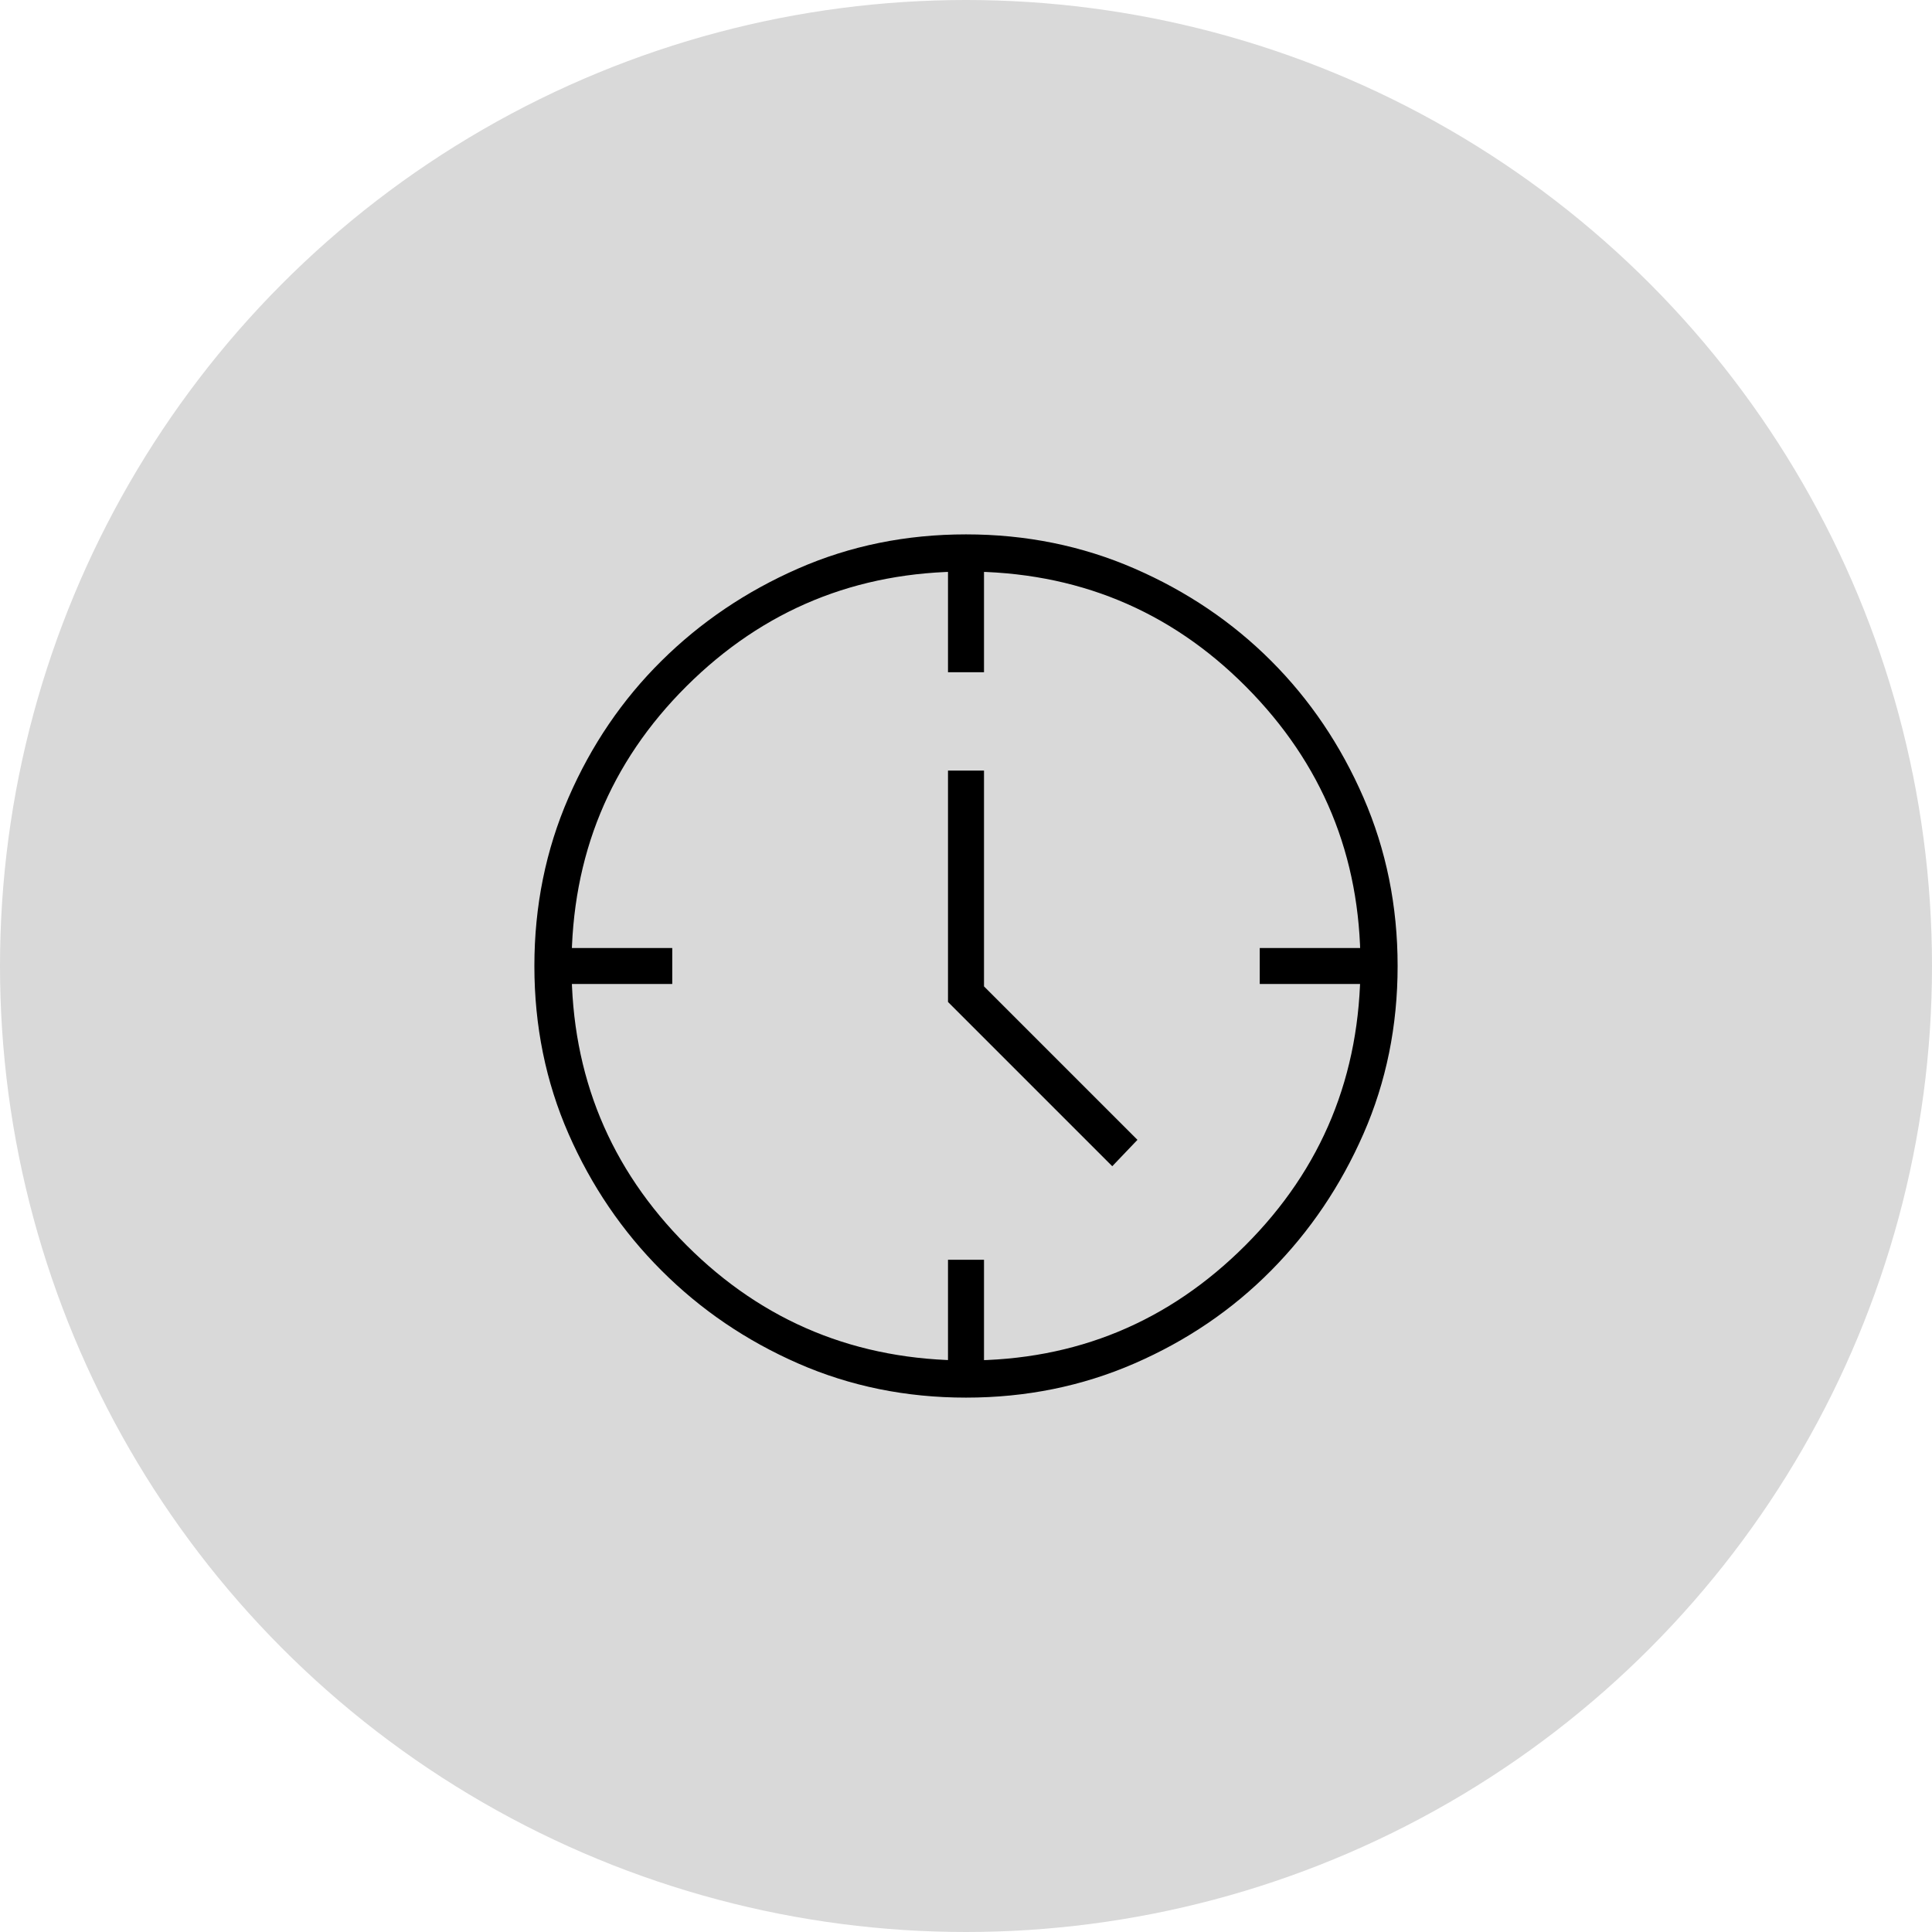<svg xmlns="http://www.w3.org/2000/svg" width="47" height="47" viewBox="0 0 47 47" fill="none"><circle cx="23.5" cy="23.5" r="23.5" fill="#D9D9D9"></circle><path d="M27.058 28.371L23.062 24.375V18.746H23.938V23.996L27.671 27.729L27.058 28.371ZM23.062 16.354V13.904H23.938V16.354H23.062ZM30.646 23.938V23.062H33.096V23.938H30.646ZM23.062 33.096V30.646H23.938V33.096H23.062ZM13.904 23.938V23.062H16.354V23.938H13.904ZM23.5 34C22.042 34 20.681 33.723 19.417 33.169C18.153 32.615 17.044 31.861 16.092 30.908C15.139 29.956 14.385 28.847 13.831 27.583C13.277 26.319 13 24.958 13 23.5C13 22.042 13.277 20.676 13.831 19.402C14.385 18.128 15.139 17.02 16.092 16.077C17.044 15.134 18.153 14.385 19.417 13.831C20.681 13.277 22.042 13 23.5 13C24.958 13 26.324 13.277 27.598 13.831C28.872 14.385 29.98 15.134 30.923 16.077C31.866 17.02 32.615 18.128 33.169 19.402C33.723 20.676 34 22.042 34 23.5C34 24.958 33.723 26.319 33.169 27.583C32.615 28.847 31.866 29.956 30.923 30.908C29.98 31.861 28.872 32.615 27.598 33.169C26.324 33.723 24.958 34 23.5 34ZM23.529 33.096C26.174 33.096 28.429 32.163 30.296 30.296C32.163 28.429 33.096 26.154 33.096 23.471C33.096 20.826 32.167 18.571 30.31 16.704C28.453 14.838 26.183 13.904 23.5 13.904C20.836 13.904 18.571 14.833 16.704 16.69C14.838 18.547 13.904 20.817 13.904 23.5C13.904 26.164 14.838 28.429 16.704 30.296C18.571 32.163 20.846 33.096 23.529 33.096Z" fill="black"></path></svg>